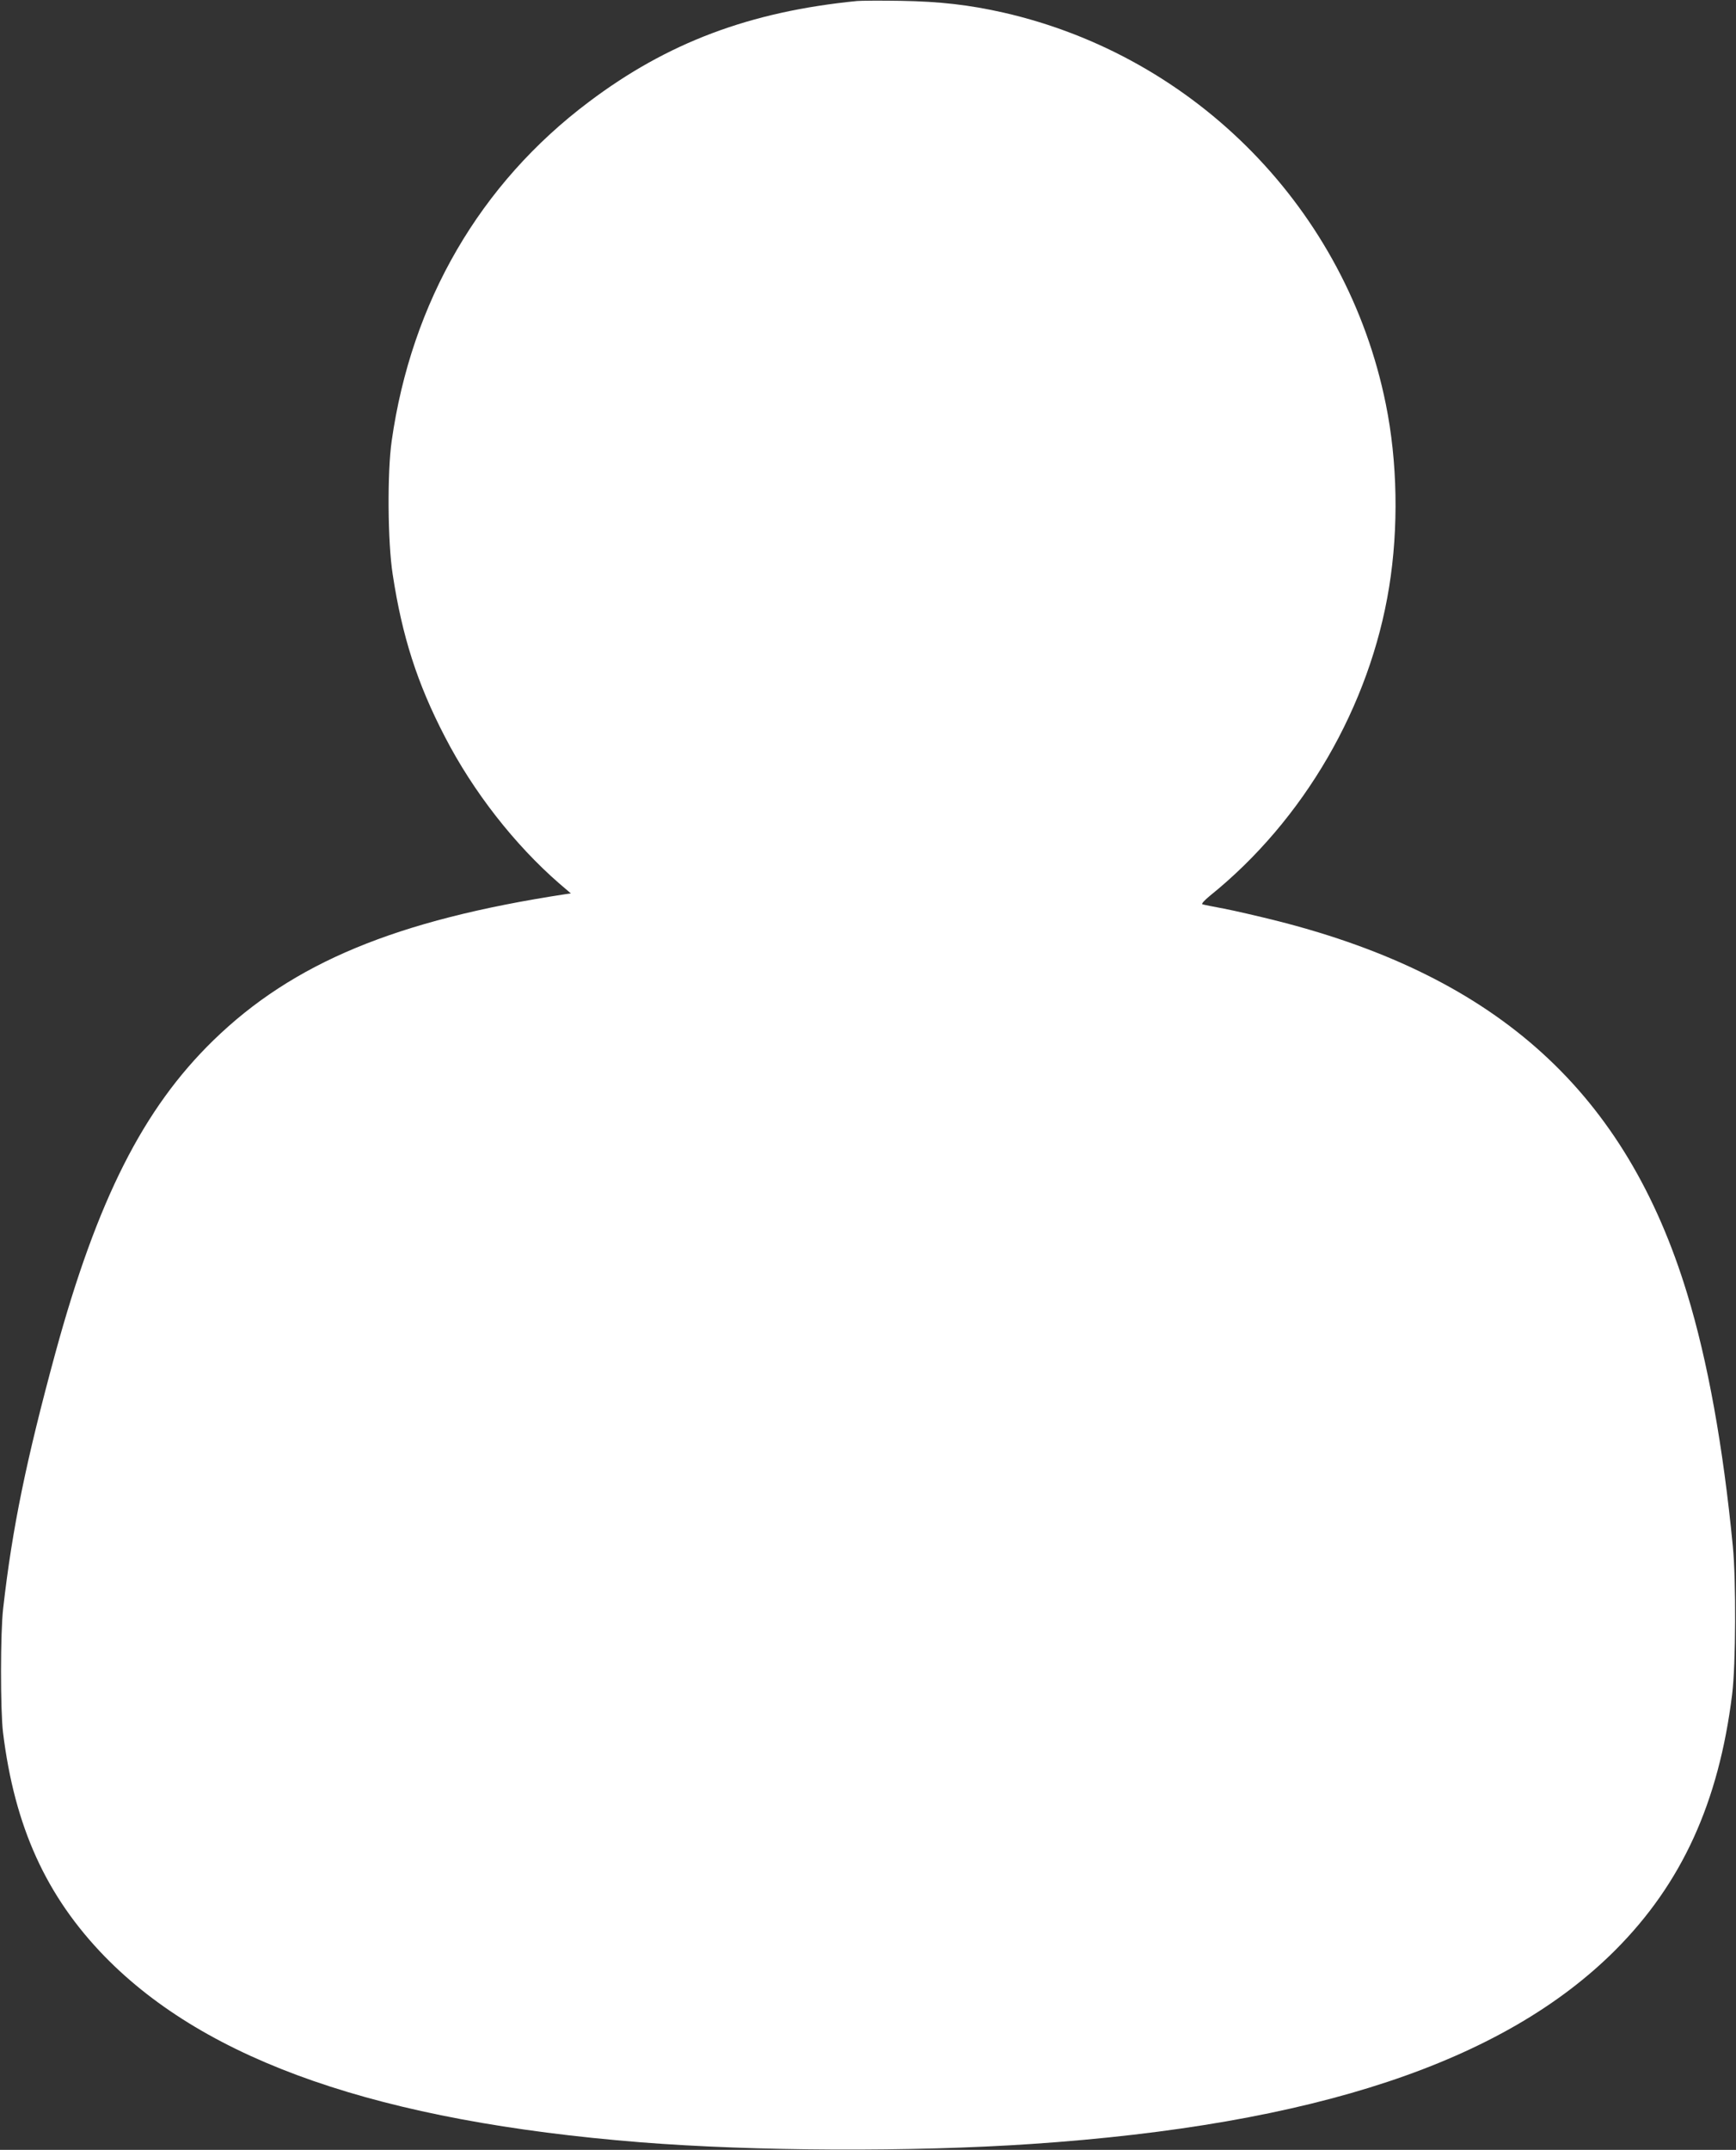 <?xml version="1.0" standalone="no"?>
<!DOCTYPE svg PUBLIC "-//W3C//DTD SVG 20010904//EN"
 "http://www.w3.org/TR/2001/REC-SVG-20010904/DTD/svg10.dtd">
<svg version="1.0" xmlns="http://www.w3.org/2000/svg"
 width="1034pt" height="1280pt" viewBox="0 0 1034 1280"
 preserveAspectRatio="xMidYMid meet">
<rect x="0" y="0" width="1034" height="1280" fill="#333333" stroke="none"/>
<g transform="translate(0,1280) scale(0.1,-0.1)"
fill="#ffffff" stroke="none">
<path d="M5105 12794 c-639 -63 -1130 -248 -1598 -601 -648 -487 -1056 -1189
-1174 -2018 -27 -188 -24 -604 6 -795 56 -368 146 -649 310 -965 169 -328 416
-644 683 -876 l68 -58 -33 -5 c-1008 -154 -1622 -409 -2096 -870 -418 -407
-692 -949 -941 -1861 -173 -636 -257 -1043 -311 -1520 -17 -142 -17 -609 -1
-740 69 -562 257 -975 606 -1334 610 -625 1640 -982 3191 -1106 679 -54 1621
-58 2330 -10 1684 114 2810 488 3476 1154 396 397 616 878 696 1523 22 175 24
682 4 883 -58 595 -149 1100 -272 1503 -363 1192 -1122 1883 -2434 2217 -115
29 -262 63 -325 75 -63 12 -121 23 -128 26 -8 2 11 23 45 51 559 450 953 1129
1067 1838 57 353 50 747 -20 1090 -233 1153 -1128 2068 -2277 2330 -204 46
-377 66 -612 70 -121 2 -238 1 -260 -1z"/>
</g>
</svg>
